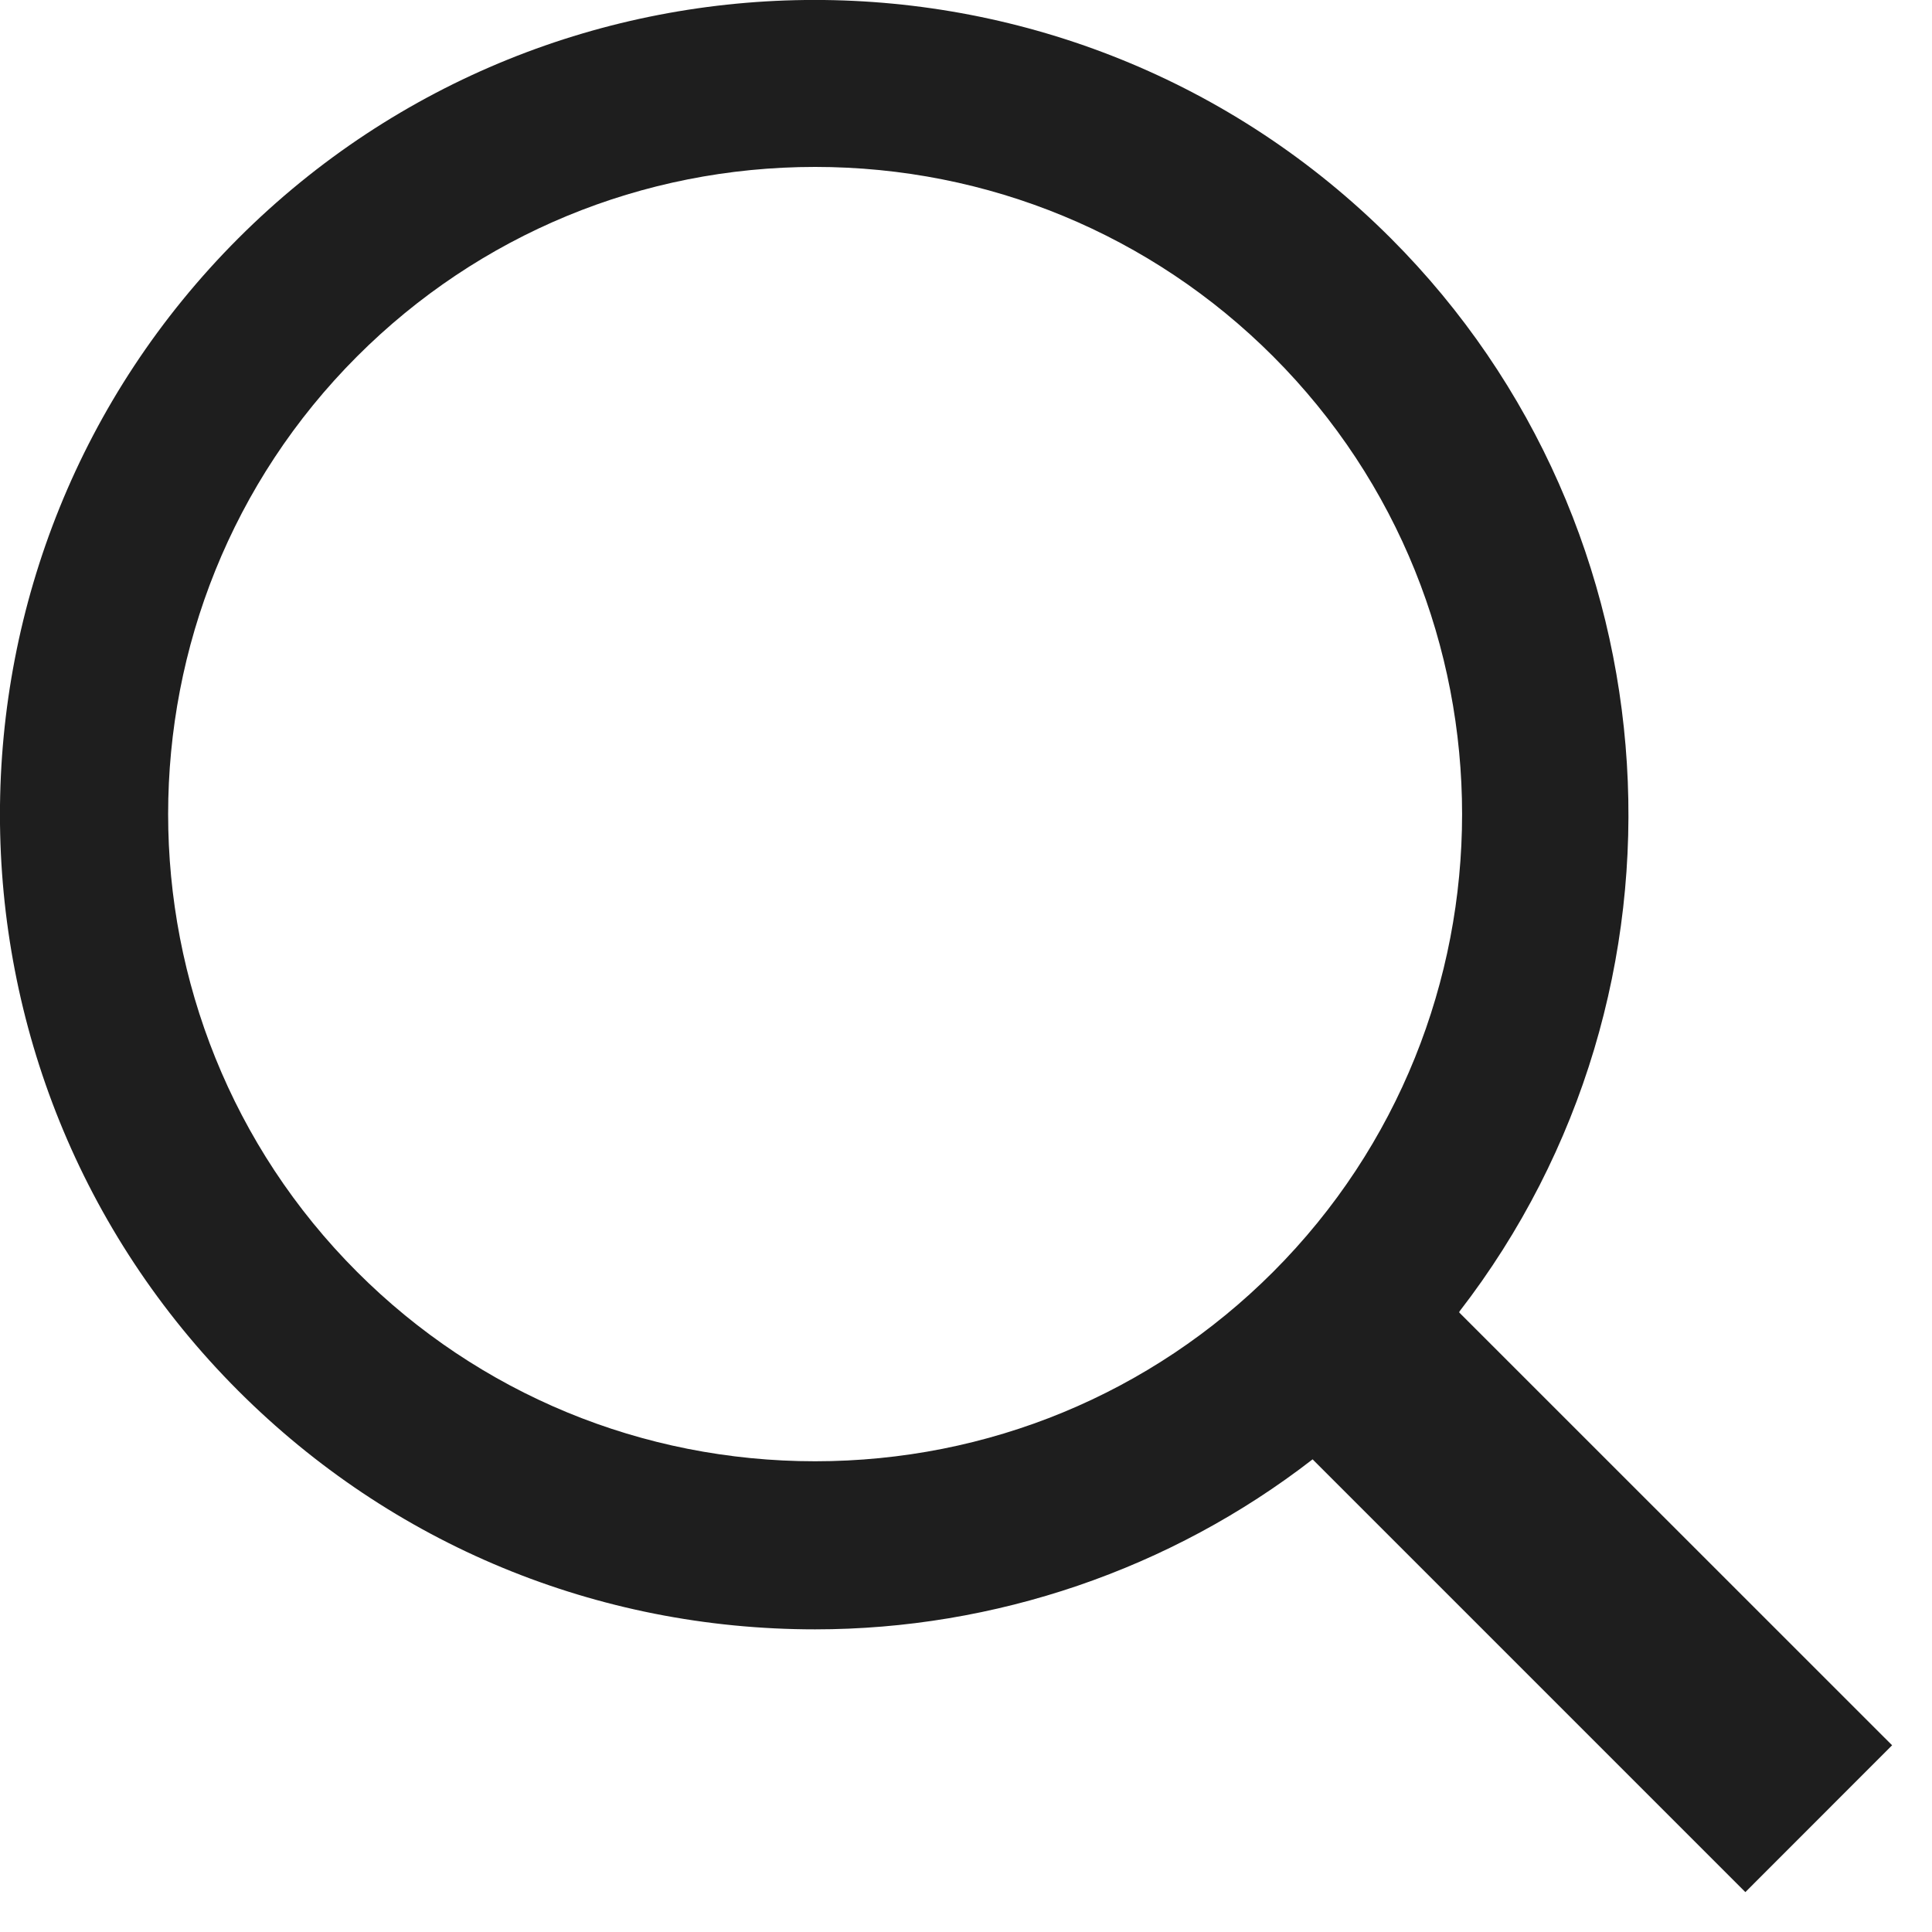 <svg width="20" height="20" viewBox="0 0 20 20" fill="none" xmlns="http://www.w3.org/2000/svg">
<path d="M15.107 13.578C17.677 10.258 17.398 5.468 14.398 2.467C11.108 -0.823 5.758 -0.823 2.467 2.467C-0.823 5.758 -0.823 11.107 2.467 14.398C4.058 15.988 6.178 16.867 8.438 16.867C10.298 16.867 12.117 16.247 13.588 15.107L18.068 19.587L19.587 18.067L15.107 13.588V13.578ZM8.438 15.127C6.648 15.127 4.958 14.428 3.698 13.168C1.088 10.557 1.088 6.298 3.698 3.688C4.958 2.428 6.648 1.728 8.438 1.728C10.228 1.728 11.918 2.428 13.178 3.688C15.788 6.298 15.788 10.557 13.178 13.168C11.918 14.428 10.228 15.127 8.438 15.127V15.127Z" fill="#1E1E1E"/>
</svg>
